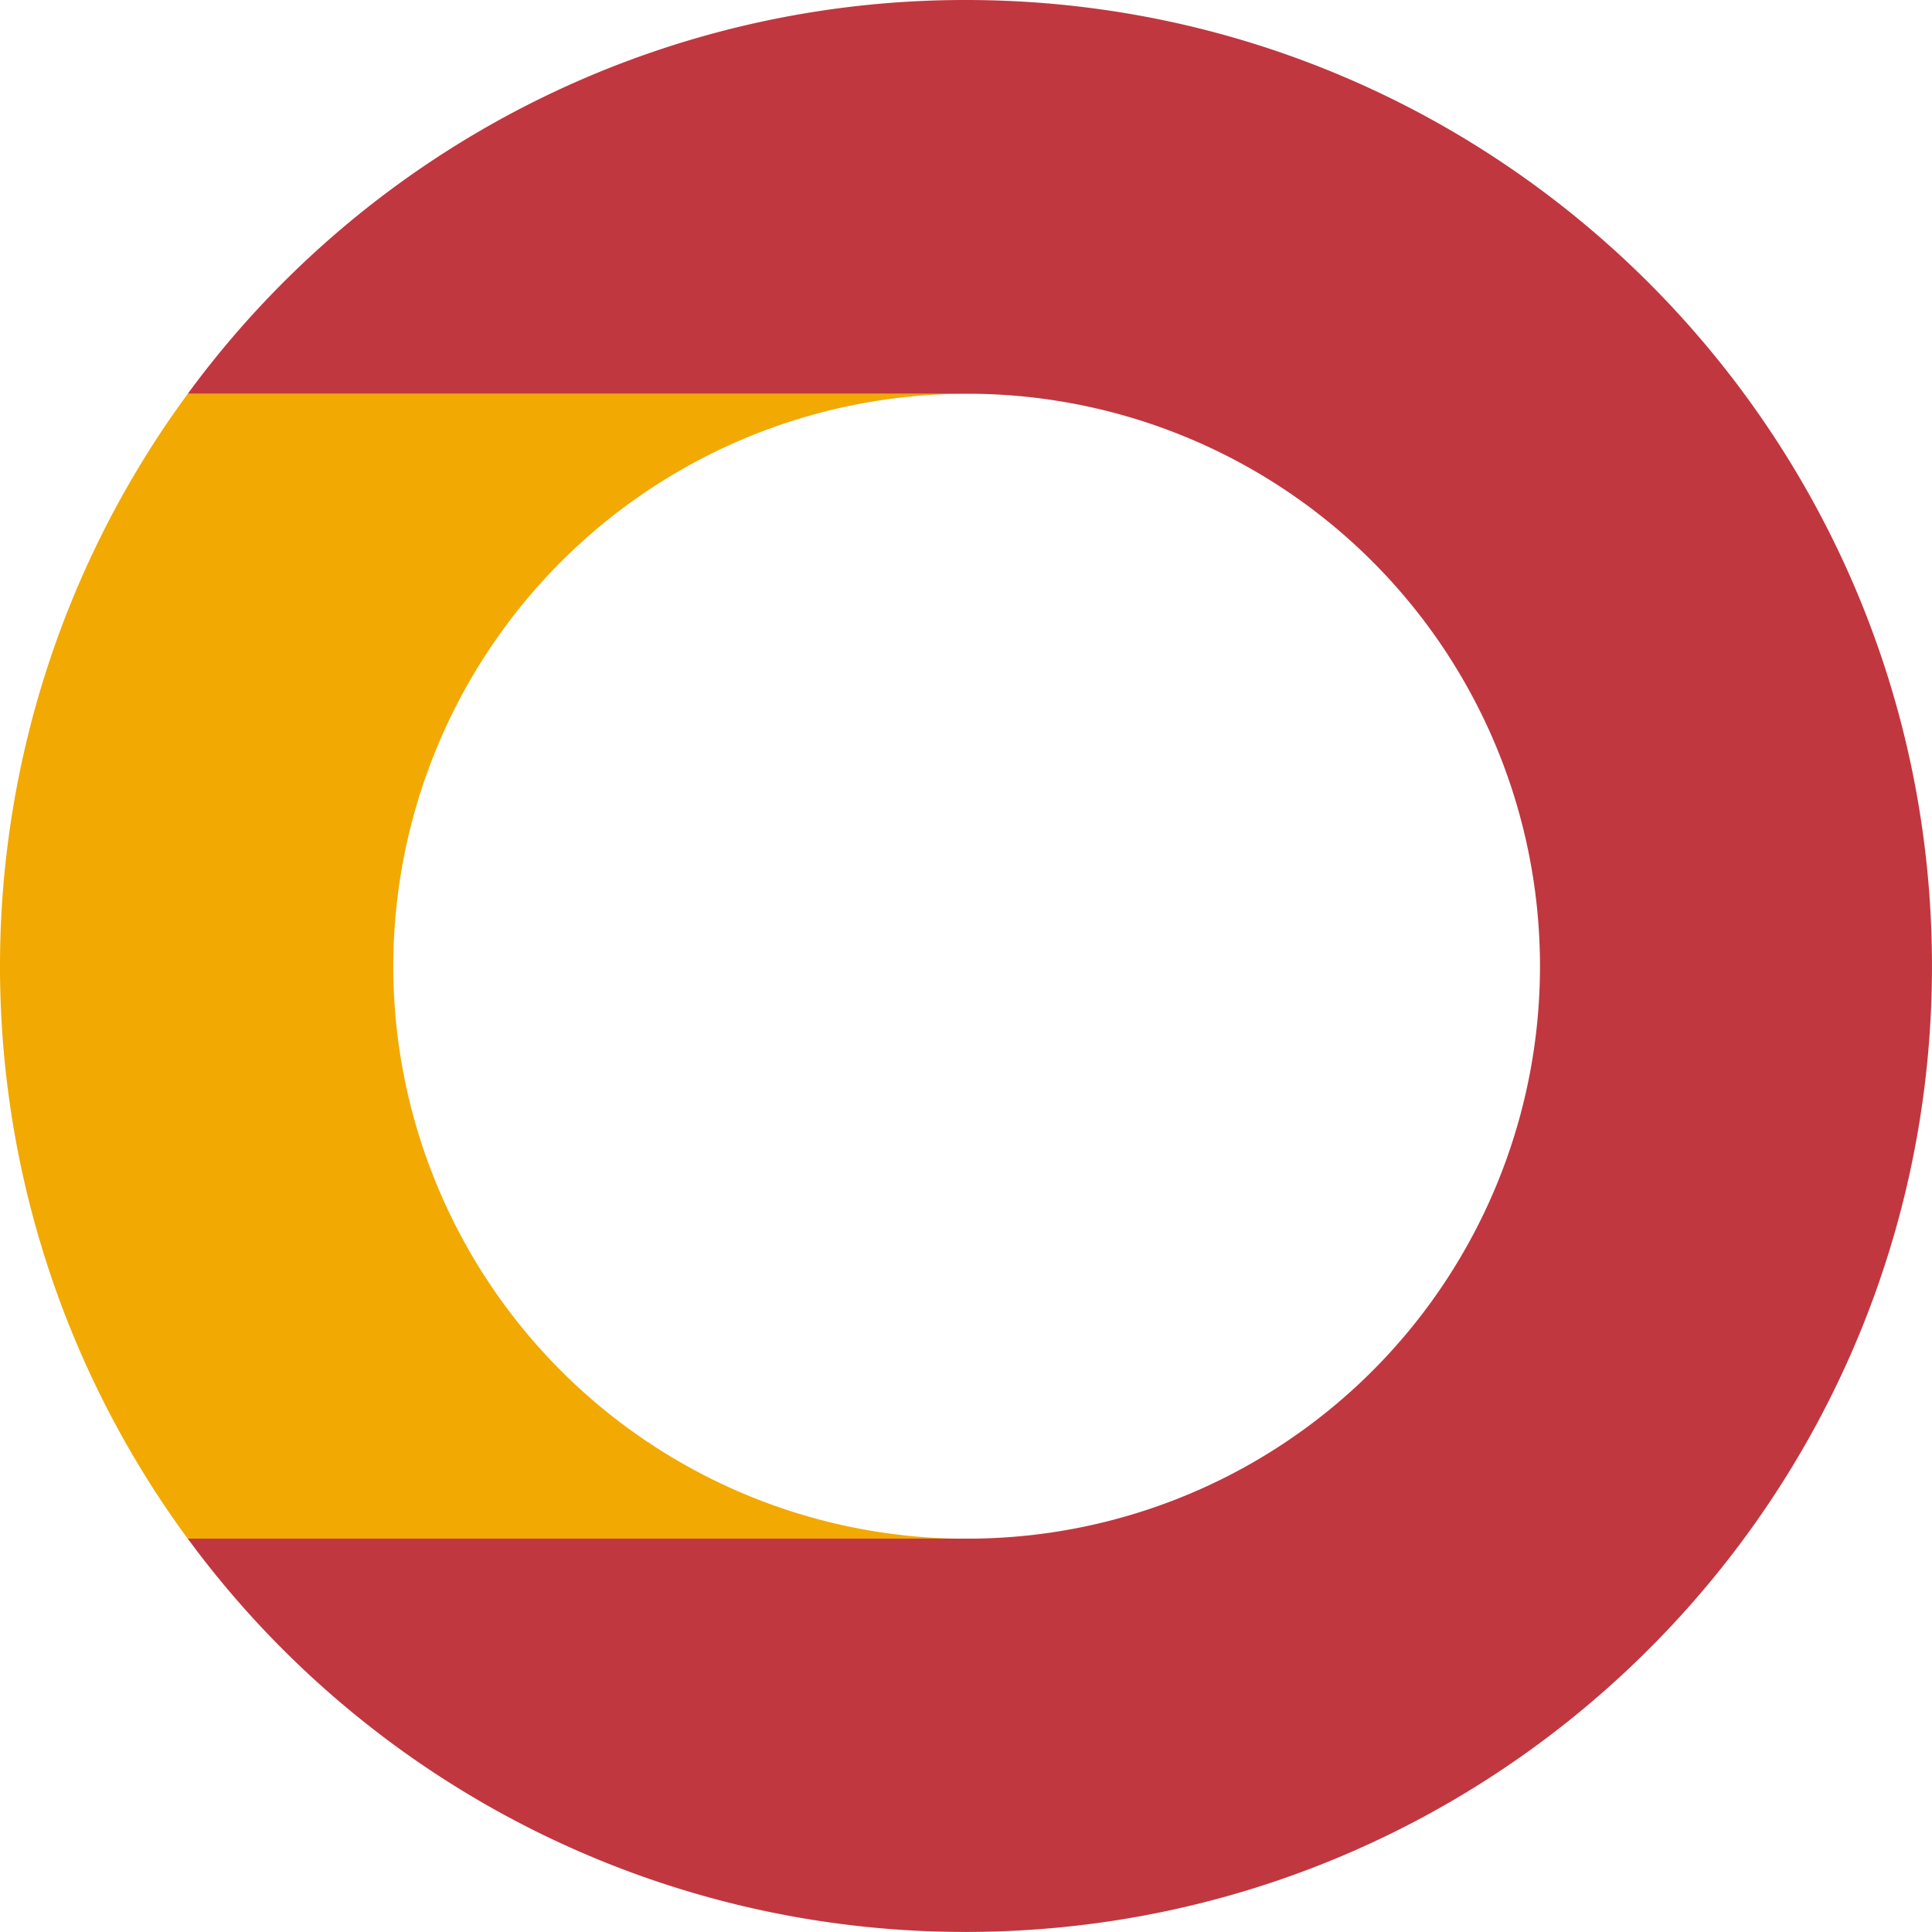 <svg id="DominicBucher_Signet_Rot-Gruen_RGB" xmlns="http://www.w3.org/2000/svg" width="342.712" height="342.7" viewBox="0 0 342.712 342.7">
  <path id="Pfad_34" data-name="Pfad 34" d="M69.761,159.327A101.65,101.65,0,0,1,171.308,57.78h-138a171.444,171.444,0,0,0,0,203.093h138A101.65,101.65,0,0,1,69.761,159.327Z" transform="translate(0 12.078)" fill="#f2a901"/>
  <path id="Pfad_35" data-name="Pfad 35" d="M165.561,0A170.929,170.929,0,0,0,27.55,69.846h138a101.547,101.547,0,1,1,0,203.093h-138a171.03,171.03,0,0,0,138,69.761c94.631,0,171.4-76.689,171.4-171.32S260.192,0,165.561,0Z" transform="translate(5.759)" fill="#c03740"/>
</svg>
